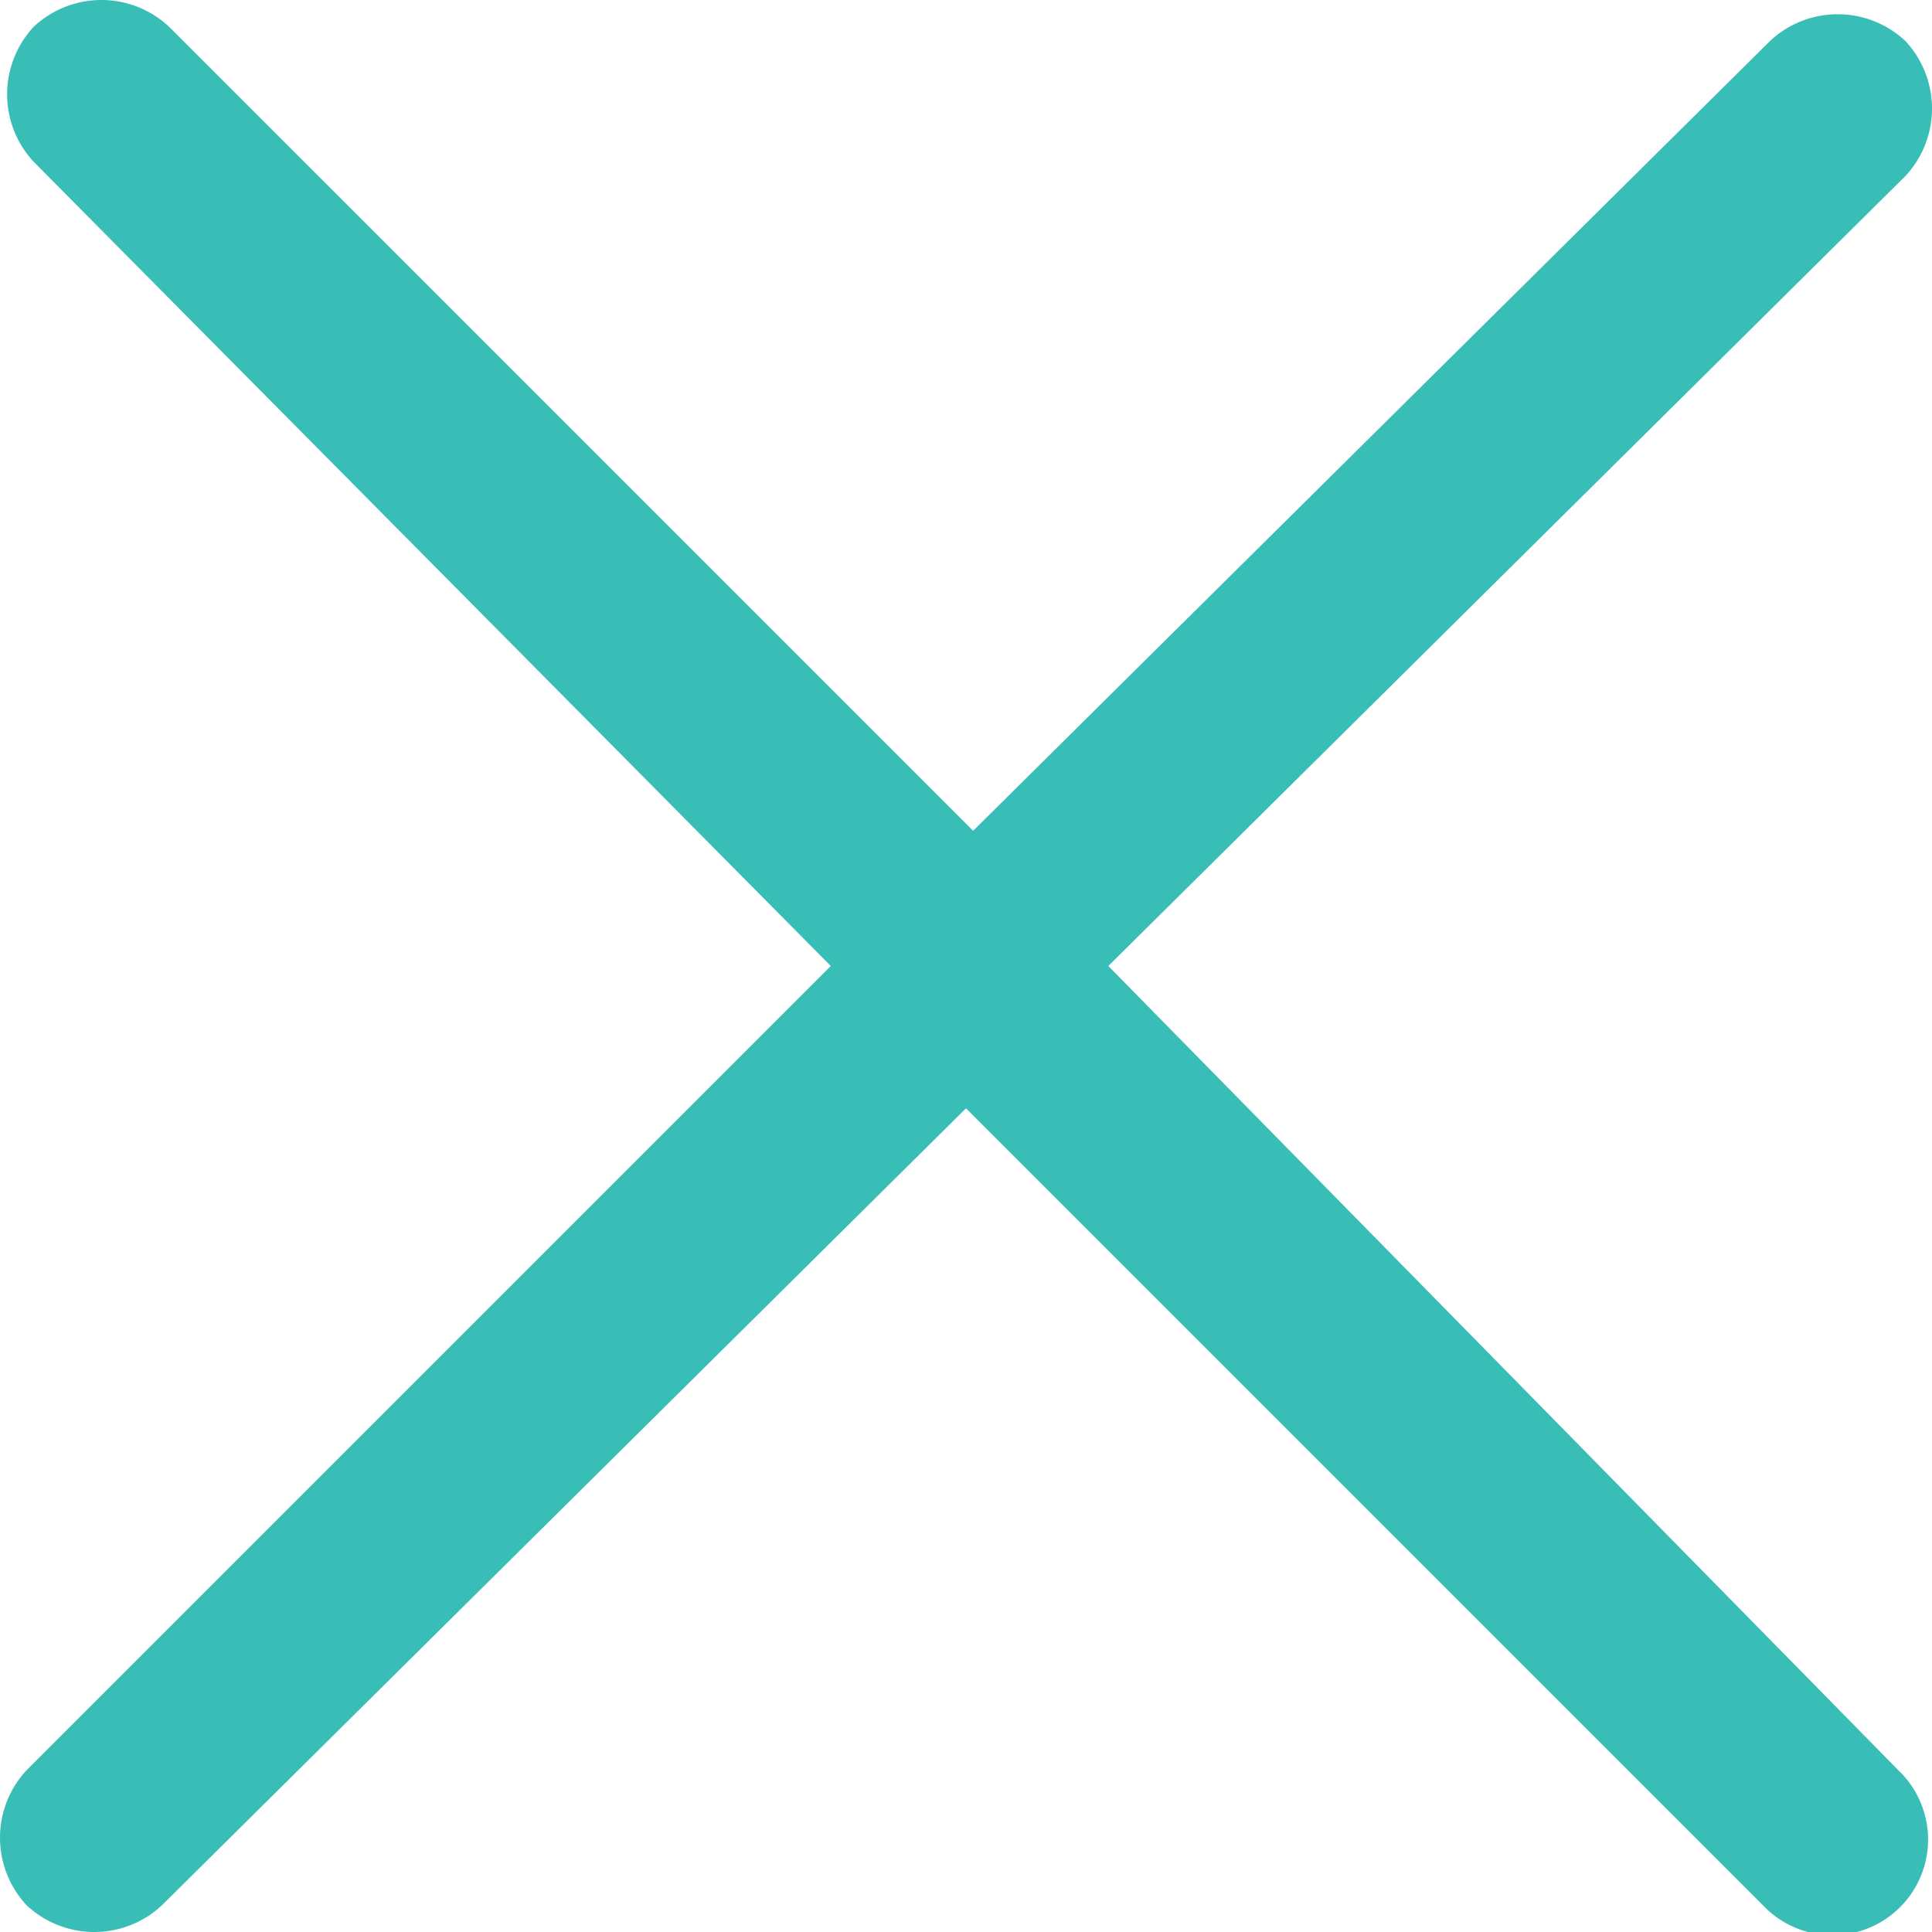 <svg xmlns="http://www.w3.org/2000/svg" width="27.15" height="27.15" viewBox="0 0 27.15 27.15">
  <g id="cancel" transform="translate(-0.425 -0.425)">
    <path id="Close" d="M16,14,27.2,2.9a1.391,1.391,0,0,0,0-1.9,1.391,1.391,0,0,0-1.9,0L14.1,12.1,2.8.8A1.391,1.391,0,0,0,.9.8a1.391,1.391,0,0,0,0,1.9L12.1,14,.8,25.3a1.391,1.391,0,0,0,0,1.9,1.391,1.391,0,0,0,1.9,0L14,16,25.2,27.2a1.344,1.344,0,1,0,1.9-1.9Z" fill="#38beb7"/>
  </g>
</svg>
